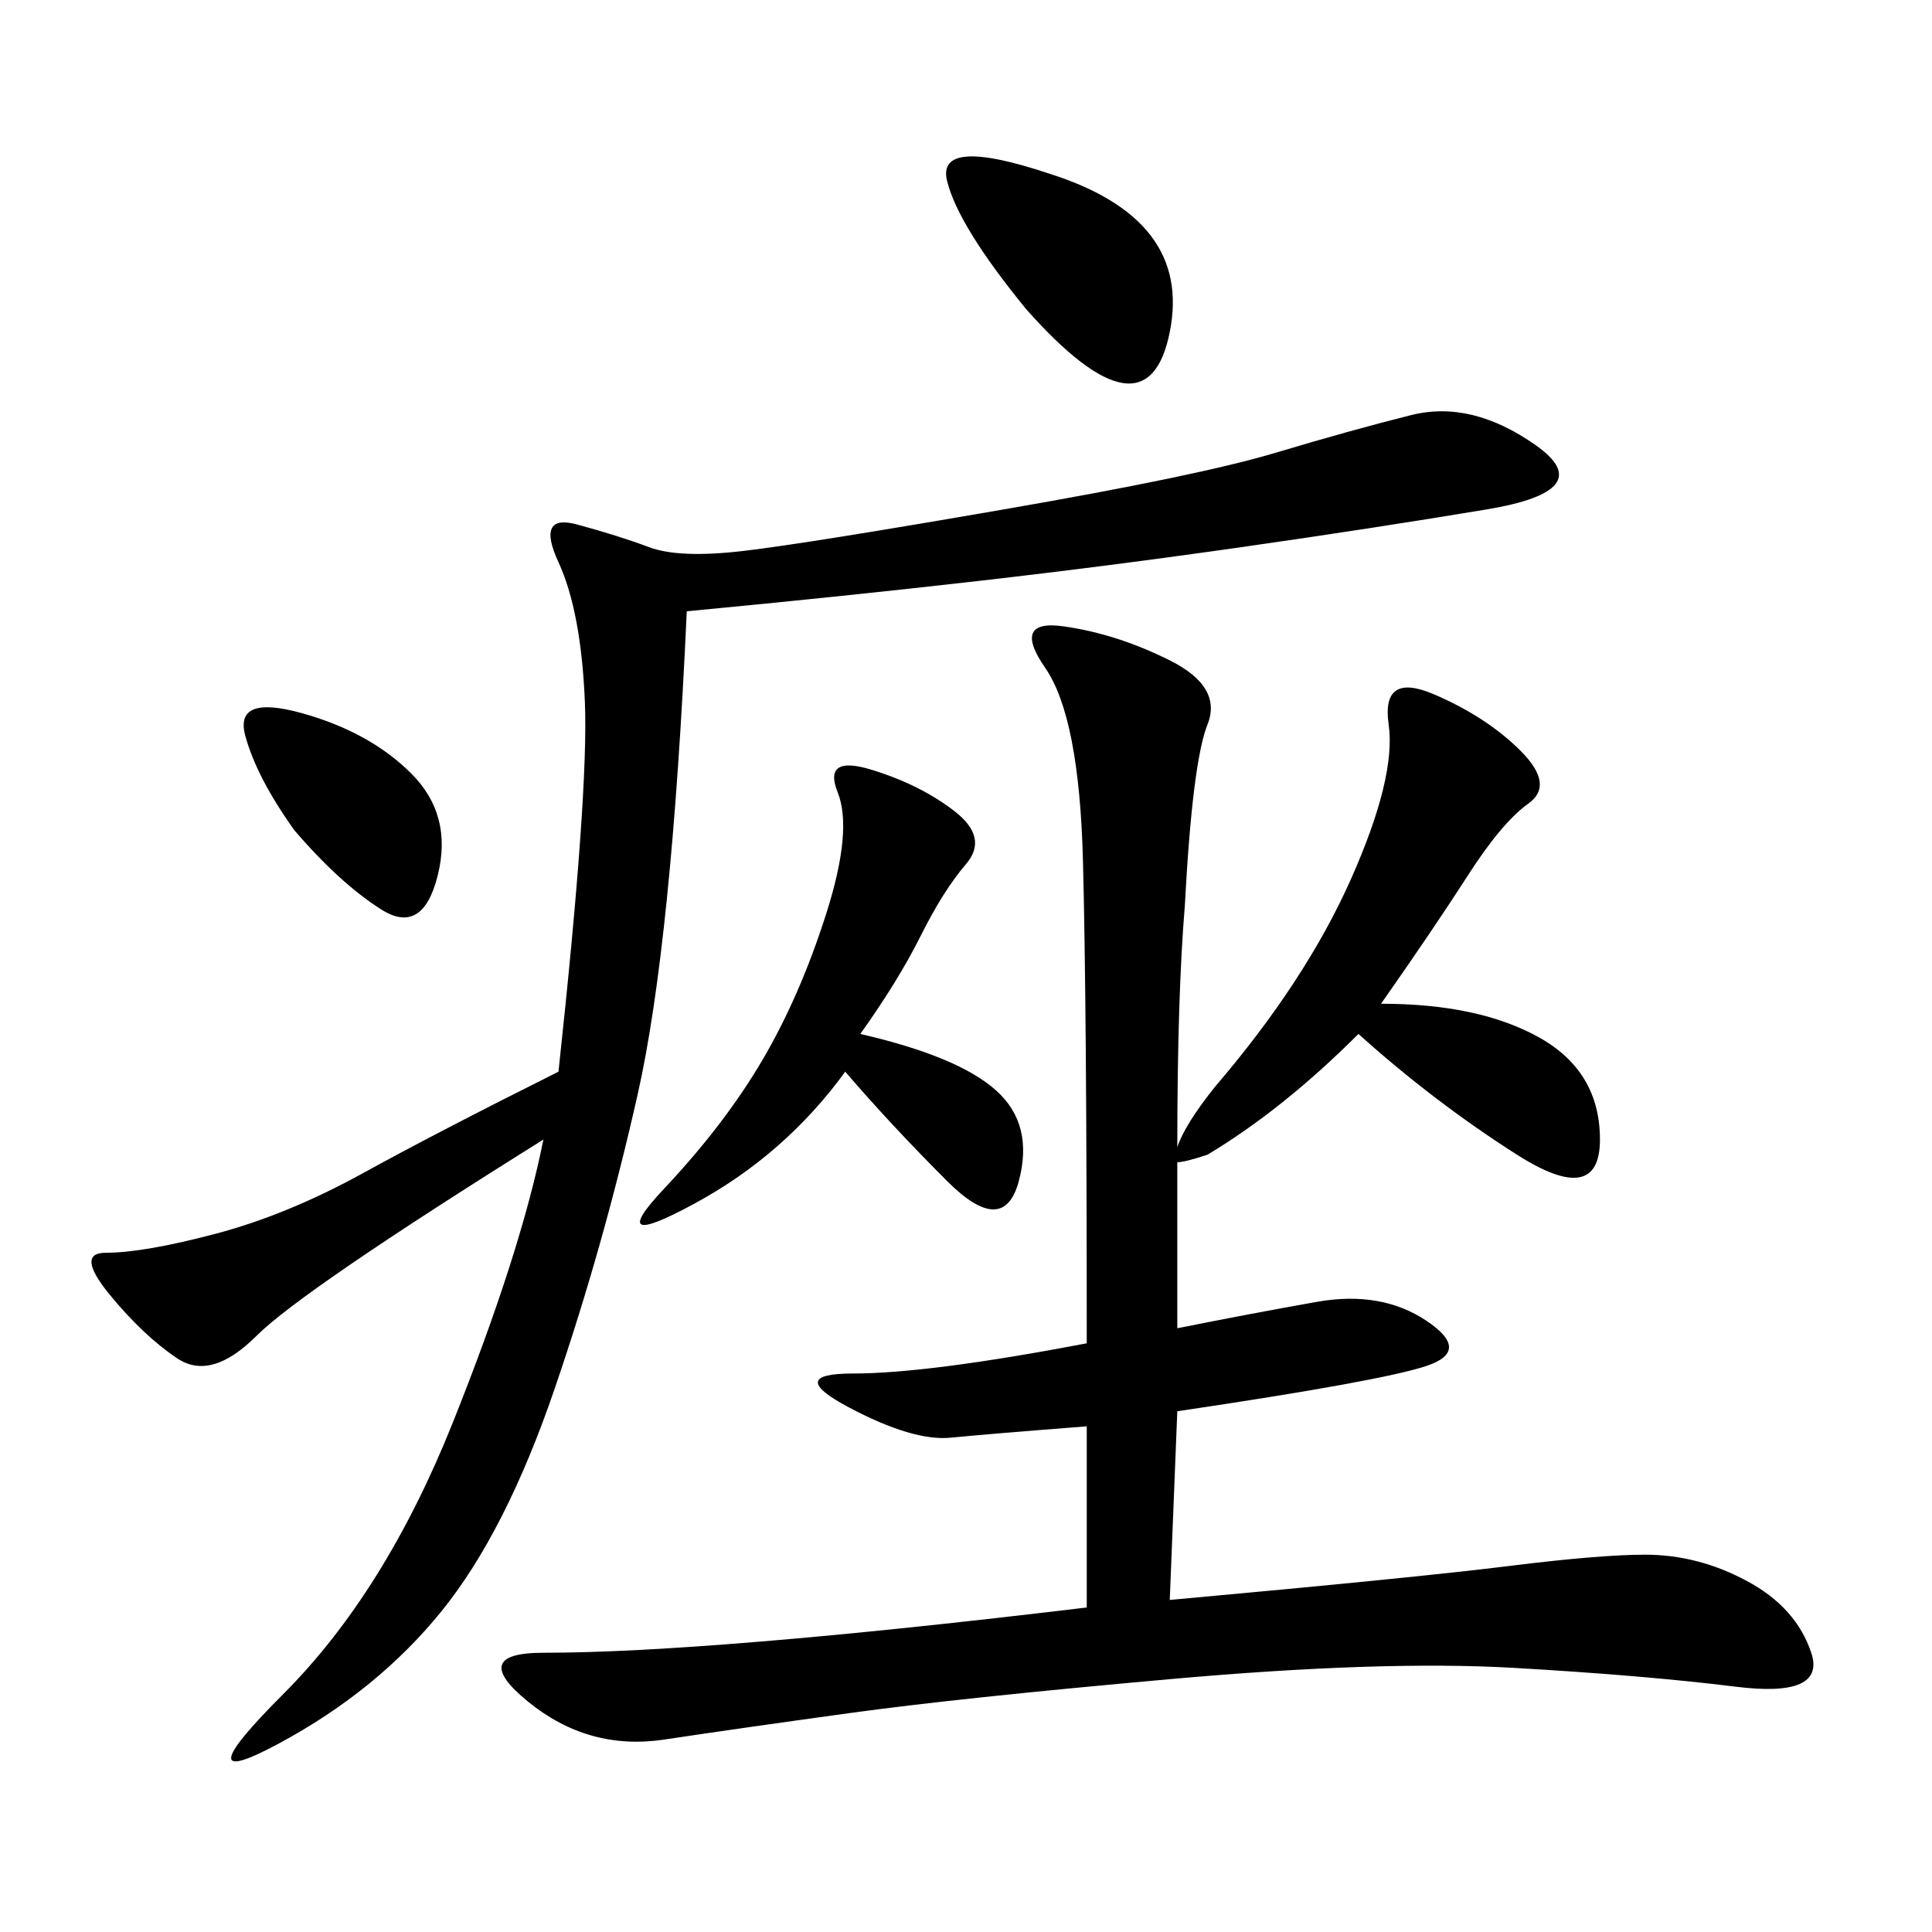 <svg xmlns="http://www.w3.org/2000/svg" xmlns:xlink="http://www.w3.org/1999/xlink" width="300" height="300"><path d="M182.81 206.25Q194.53 203.91 204.49 202.15Q214.45 200.39 221.48 205.08Q228.52 209.77 221.48 212.11Q214.45 214.45 182.81 219.14L182.81 219.14L181.64 248.44Q220.31 244.92 234.38 243.16Q248.44 241.41 255.47 241.41L255.47 241.41Q263.67 241.41 271.29 245.51Q278.91 249.61 281.25 256.64Q283.59 263.67 269.53 261.91Q255.47 260.16 234.96 258.98Q214.45 257.81 181.64 260.74Q148.83 263.67 131.84 266.02Q114.84 268.36 103.13 270.12Q91.41 271.88 82.03 264.26Q72.66 256.64 84.38 256.64L84.38 256.64Q97.27 256.64 118.36 254.88Q139.45 253.13 168.75 249.61L168.75 249.61L168.75 221.48Q153.52 222.66 147.66 223.24Q141.80 223.83 131.84 218.55Q121.88 213.28 132.42 213.28L132.42 213.28Q144.14 213.28 168.75 208.59L168.75 208.59Q168.75 155.86 168.16 133.59Q167.58 111.33 162.30 103.71Q157.03 96.09 165.23 97.27Q173.44 98.44 181.64 102.54Q189.84 106.64 187.50 112.50Q185.16 118.36 183.98 140.63L183.98 140.63Q182.81 154.69 182.81 178.13L182.81 178.13Q183.98 174.61 188.67 168.75L188.67 168.75Q202.73 152.34 209.77 136.52Q216.80 120.70 215.63 112.50Q214.45 104.30 222.66 107.81Q230.86 111.33 236.13 116.60Q241.41 121.88 237.30 124.80Q233.20 127.73 227.93 135.94Q222.66 144.14 214.45 155.86L214.45 155.86Q229.69 155.86 239.06 161.13Q248.44 166.41 248.44 176.95L248.44 176.95Q248.44 187.50 235.55 179.30Q222.66 171.09 210.94 160.55L210.94 160.55Q199.22 172.27 187.50 179.30L187.50 179.30Q183.98 180.47 182.81 180.47L182.81 180.47L182.81 206.25ZM106.64 94.92Q104.30 146.48 99.02 169.92Q93.75 193.36 86.13 215.63Q78.52 237.89 68.55 250.20Q58.59 262.50 43.36 270.70Q28.13 278.91 43.95 263.09Q59.77 247.27 70.31 220.90Q80.86 194.53 84.38 176.95L84.38 176.95Q46.88 200.39 39.84 207.42Q32.81 214.45 27.54 210.94Q22.27 207.42 16.99 200.98Q11.72 194.53 16.41 194.53L16.41 194.53Q22.27 194.53 33.40 191.60Q44.53 188.67 56.25 182.23Q67.97 175.78 86.72 166.41L86.72 166.41Q91.41 123.05 90.82 108.98Q90.23 94.92 86.72 87.30Q83.20 79.69 89.65 81.45Q96.09 83.20 100.78 84.96Q105.47 86.72 115.43 85.55Q125.39 84.38 155.86 79.10Q186.33 73.83 198.05 70.31Q209.77 66.80 219.14 64.45Q228.52 62.11 238.48 69.14Q248.44 76.17 230.86 79.10Q213.28 82.03 192.77 84.96Q172.27 87.89 151.76 90.23Q131.25 92.58 106.64 94.92L106.64 94.92ZM133.59 160.55Q148.83 164.06 154.69 169.34Q160.55 174.61 158.20 183.40Q155.86 192.19 147.07 183.40Q138.28 174.61 131.25 166.41L131.25 166.41Q121.88 179.30 107.81 186.91Q93.75 194.53 103.13 184.57Q112.50 174.61 118.36 164.65Q124.22 154.69 128.32 141.80Q132.42 128.91 130.08 123.05Q127.73 117.19 135.35 119.53Q142.97 121.88 148.24 125.98Q153.52 130.08 150 134.18Q146.48 138.28 142.97 145.31Q139.45 152.34 133.59 160.55L133.59 160.55ZM159.38 48.05Q148.83 35.16 147.07 28.13Q145.31 21.09 162.89 26.95L162.89 26.95Q185.16 33.98 181.64 51.56Q178.13 69.14 159.38 48.05L159.38 48.05ZM45.70 128.91Q39.84 120.70 38.09 114.26Q36.33 107.81 46.88 110.74Q57.42 113.67 63.87 120.12Q70.31 126.56 67.97 135.94Q65.63 145.31 59.18 141.21Q52.73 137.11 45.70 128.91L45.70 128.91Z"/></svg>